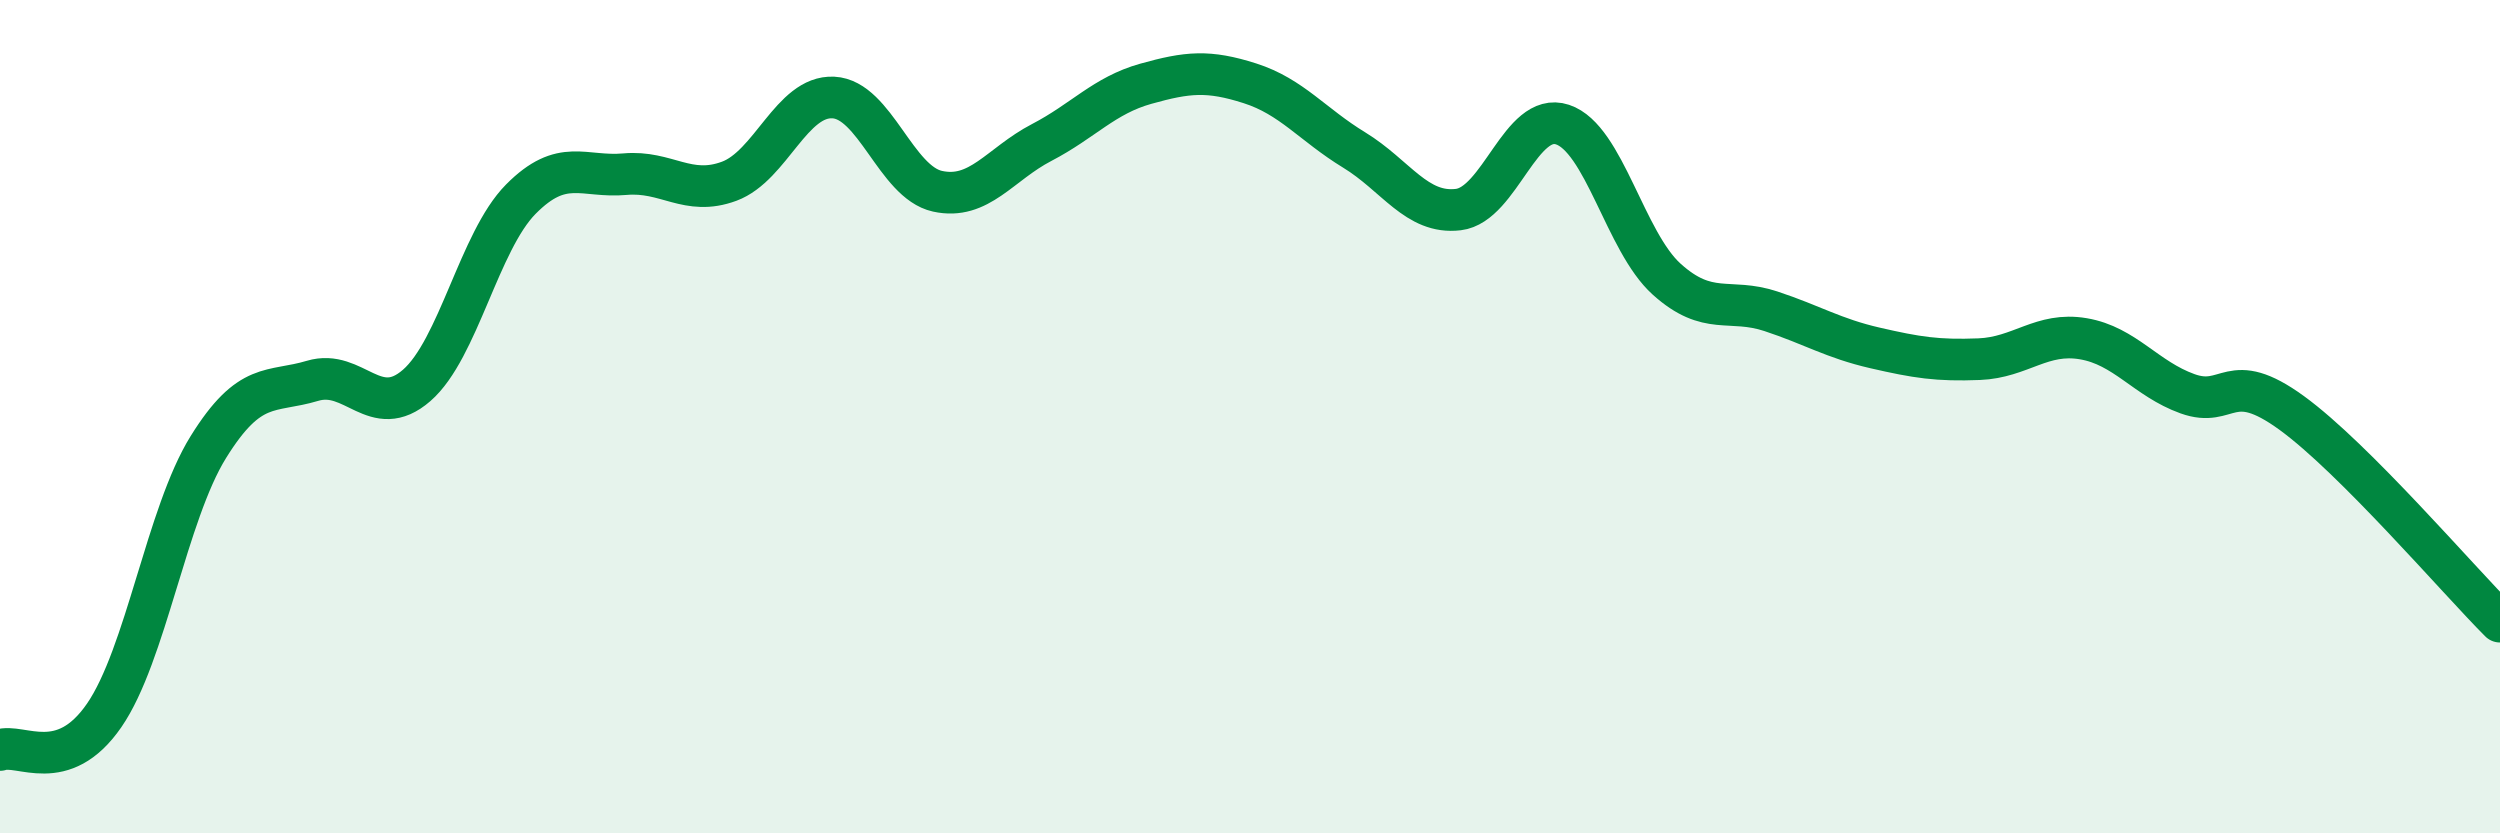 
    <svg width="60" height="20" viewBox="0 0 60 20" xmlns="http://www.w3.org/2000/svg">
      <path
        d="M 0,18 C 0.5,17.83 1.5,18.62 2.5,17.17 C 3.5,15.72 4,12.34 5,10.73 C 6,9.12 6.5,9.44 7.5,9.14 C 8.5,8.84 9,10.12 10,9.25 C 11,8.38 11.5,5.79 12.5,4.78 C 13.5,3.77 14,4.27 15,4.18 C 16,4.09 16.5,4.72 17.5,4.35 C 18.5,3.98 19,2.29 20,2.34 C 21,2.39 21.5,4.37 22.5,4.59 C 23.5,4.81 24,3.94 25,3.42 C 26,2.9 26.5,2.29 27.5,2.01 C 28.5,1.73 29,1.68 30,2 C 31,2.32 31.5,2.99 32.5,3.6 C 33.5,4.21 34,5.15 35,5.03 C 36,4.91 36.5,2.66 37.5,2.99 C 38.5,3.32 39,5.8 40,6.7 C 41,7.6 41.5,7.14 42.5,7.47 C 43.5,7.8 44,8.12 45,8.35 C 46,8.58 46.5,8.66 47.5,8.62 C 48.5,8.58 49,7.96 50,8.13 C 51,8.3 51.5,9.09 52.5,9.45 C 53.5,9.81 53.5,8.82 55,9.91 C 56.5,11 59,13.92 60,14.92L60 20L0 20Z"
        fill="#008740"
        opacity="0.1"
        stroke-linecap="round"
        stroke-linejoin="round"
      />
      <path
        d="M 0,18 C 0.5,17.83 1.5,18.62 2.5,17.17 C 3.5,15.72 4,12.34 5,10.73 C 6,9.12 6.5,9.44 7.5,9.14 C 8.5,8.84 9,10.12 10,9.25 C 11,8.38 11.5,5.79 12.5,4.78 C 13.5,3.77 14,4.27 15,4.18 C 16,4.09 16.5,4.72 17.5,4.35 C 18.5,3.98 19,2.29 20,2.34 C 21,2.39 21.5,4.37 22.5,4.59 C 23.5,4.81 24,3.94 25,3.42 C 26,2.9 26.5,2.29 27.5,2.01 C 28.5,1.73 29,1.68 30,2 C 31,2.32 31.5,2.99 32.5,3.6 C 33.5,4.21 34,5.15 35,5.03 C 36,4.91 36.5,2.66 37.5,2.99 C 38.5,3.32 39,5.8 40,6.7 C 41,7.6 41.5,7.14 42.5,7.47 C 43.5,7.8 44,8.12 45,8.35 C 46,8.58 46.5,8.66 47.5,8.62 C 48.5,8.58 49,7.96 50,8.13 C 51,8.3 51.5,9.09 52.5,9.45 C 53.5,9.81 53.5,8.82 55,9.91 C 56.5,11 59,13.92 60,14.92"
        stroke="#008740"
        stroke-width="1"
        fill="none"
        stroke-linecap="round"
        stroke-linejoin="round"
      />
    </svg>
  